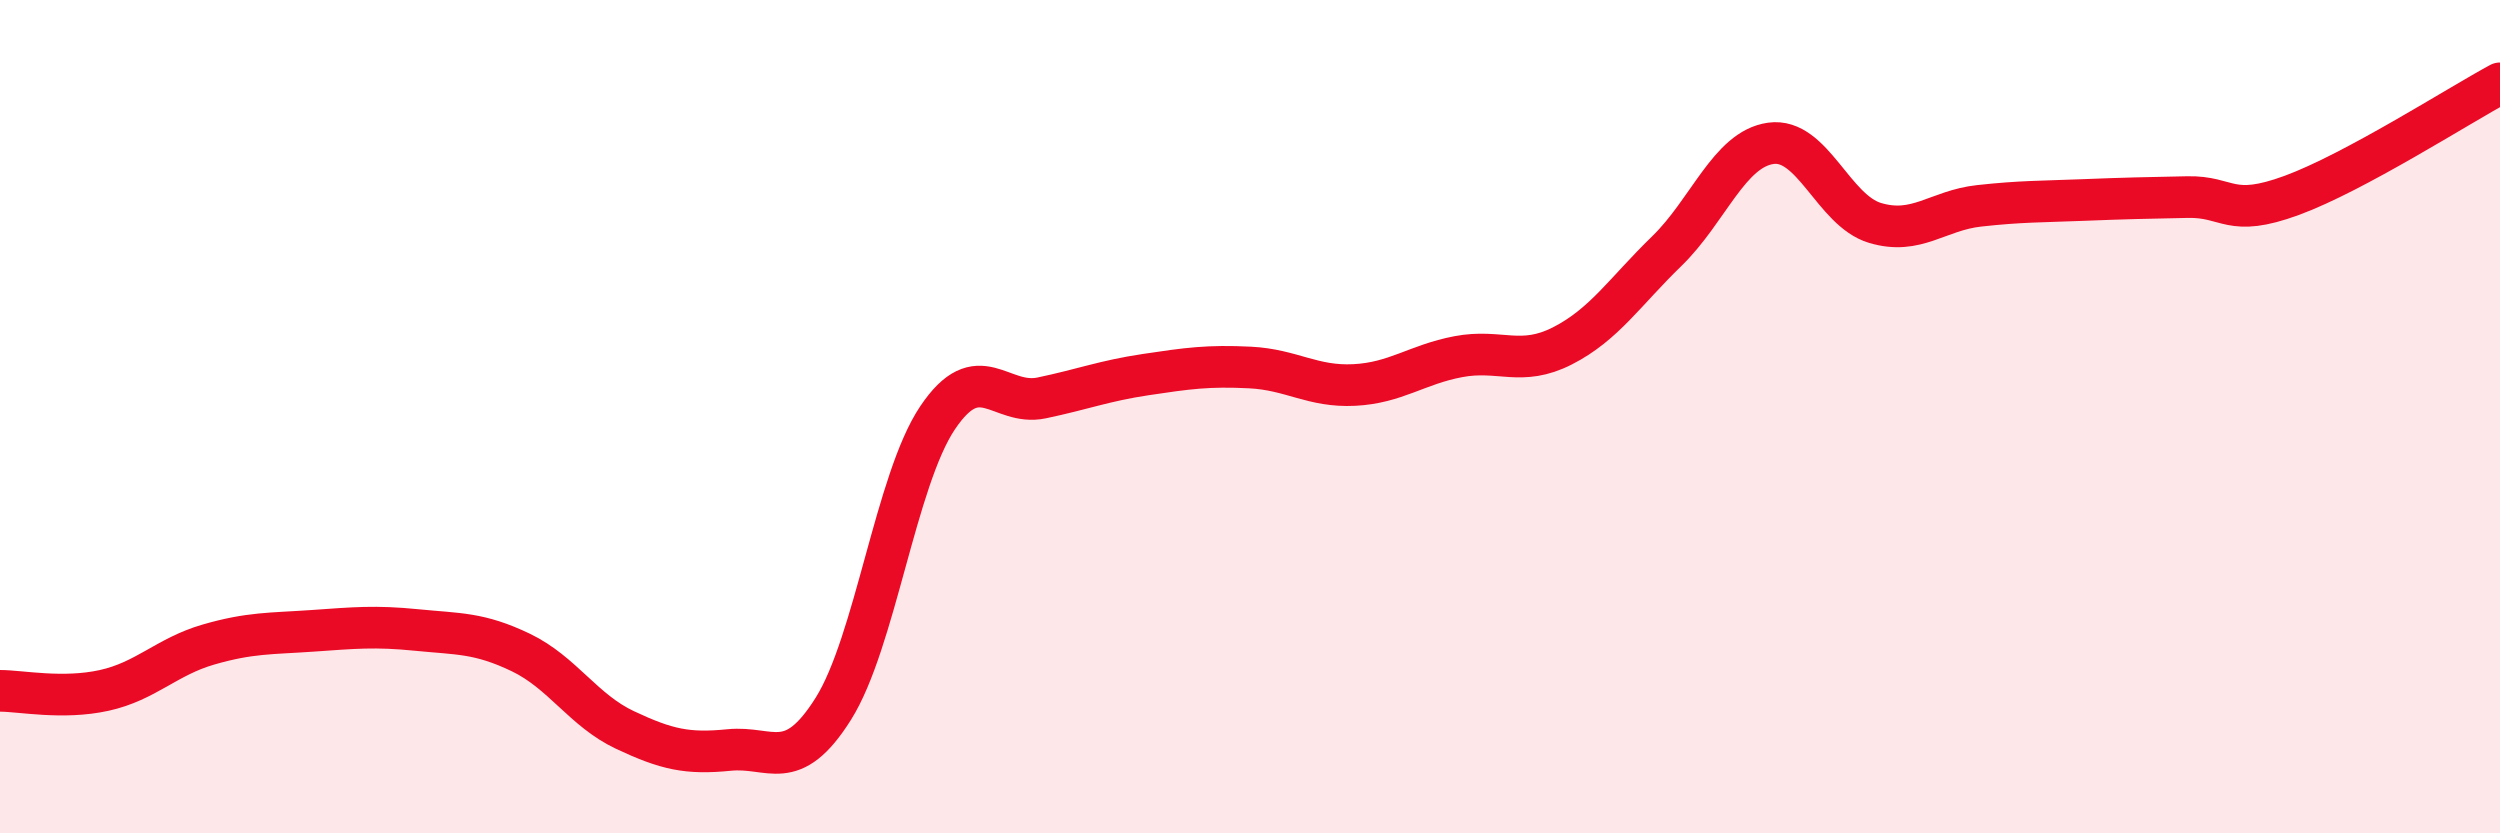 
    <svg width="60" height="20" viewBox="0 0 60 20" xmlns="http://www.w3.org/2000/svg">
      <path
        d="M 0,16.58 C 0.5,16.58 1.5,16.79 2.5,16.57 C 3.5,16.35 4,15.76 5,15.47 C 6,15.18 6.5,15.21 7.5,15.14 C 8.5,15.07 9,15.02 10,15.12 C 11,15.22 11.5,15.18 12.5,15.66 C 13.5,16.14 14,17.05 15,17.52 C 16,17.99 16.5,18.1 17.5,18 C 18.5,17.9 19,18.6 20,17.01 C 21,15.42 21.5,11.52 22.5,10.03 C 23.5,8.54 24,9.76 25,9.55 C 26,9.34 26.5,9.14 27.5,8.99 C 28.5,8.84 29,8.77 30,8.82 C 31,8.87 31.5,9.29 32.5,9.24 C 33.5,9.19 34,8.75 35,8.56 C 36,8.37 36.5,8.81 37.5,8.3 C 38.5,7.79 39,7 40,6.03 C 41,5.06 41.5,3.58 42.5,3.44 C 43.5,3.3 44,5.05 45,5.35 C 46,5.65 46.5,5.05 47.5,4.94 C 48.5,4.83 49,4.84 50,4.8 C 51,4.76 51.5,4.75 52.5,4.73 C 53.5,4.71 53.5,5.24 55,4.69 C 56.5,4.14 59,2.54 60,2L60 20L0 20Z"
        fill="#EB0A25"
        opacity="0.1"
        stroke-linecap="round"
        stroke-linejoin="round"
      />
      <path
        d="M 0,16.58 C 0.5,16.58 1.5,16.79 2.5,16.57 C 3.5,16.35 4,15.76 5,15.47 C 6,15.18 6.5,15.21 7.5,15.14 C 8.5,15.07 9,15.02 10,15.12 C 11,15.22 11.5,15.18 12.5,15.66 C 13.5,16.14 14,17.05 15,17.52 C 16,17.99 16.5,18.1 17.5,18 C 18.5,17.9 19,18.6 20,17.01 C 21,15.42 21.5,11.52 22.5,10.03 C 23.5,8.54 24,9.76 25,9.55 C 26,9.34 26.5,9.14 27.5,8.99 C 28.5,8.84 29,8.77 30,8.82 C 31,8.87 31.5,9.29 32.5,9.24 C 33.5,9.19 34,8.75 35,8.56 C 36,8.37 36.5,8.81 37.5,8.3 C 38.5,7.79 39,7 40,6.03 C 41,5.06 41.5,3.58 42.5,3.44 C 43.5,3.3 44,5.05 45,5.35 C 46,5.65 46.5,5.05 47.5,4.94 C 48.5,4.83 49,4.84 50,4.8 C 51,4.76 51.5,4.75 52.5,4.73 C 53.5,4.71 53.5,5.24 55,4.69 C 56.5,4.14 59,2.54 60,2"
        stroke="#EB0A25"
        stroke-width="1"
        fill="none"
        stroke-linecap="round"
        stroke-linejoin="round"
      />
    </svg>
  